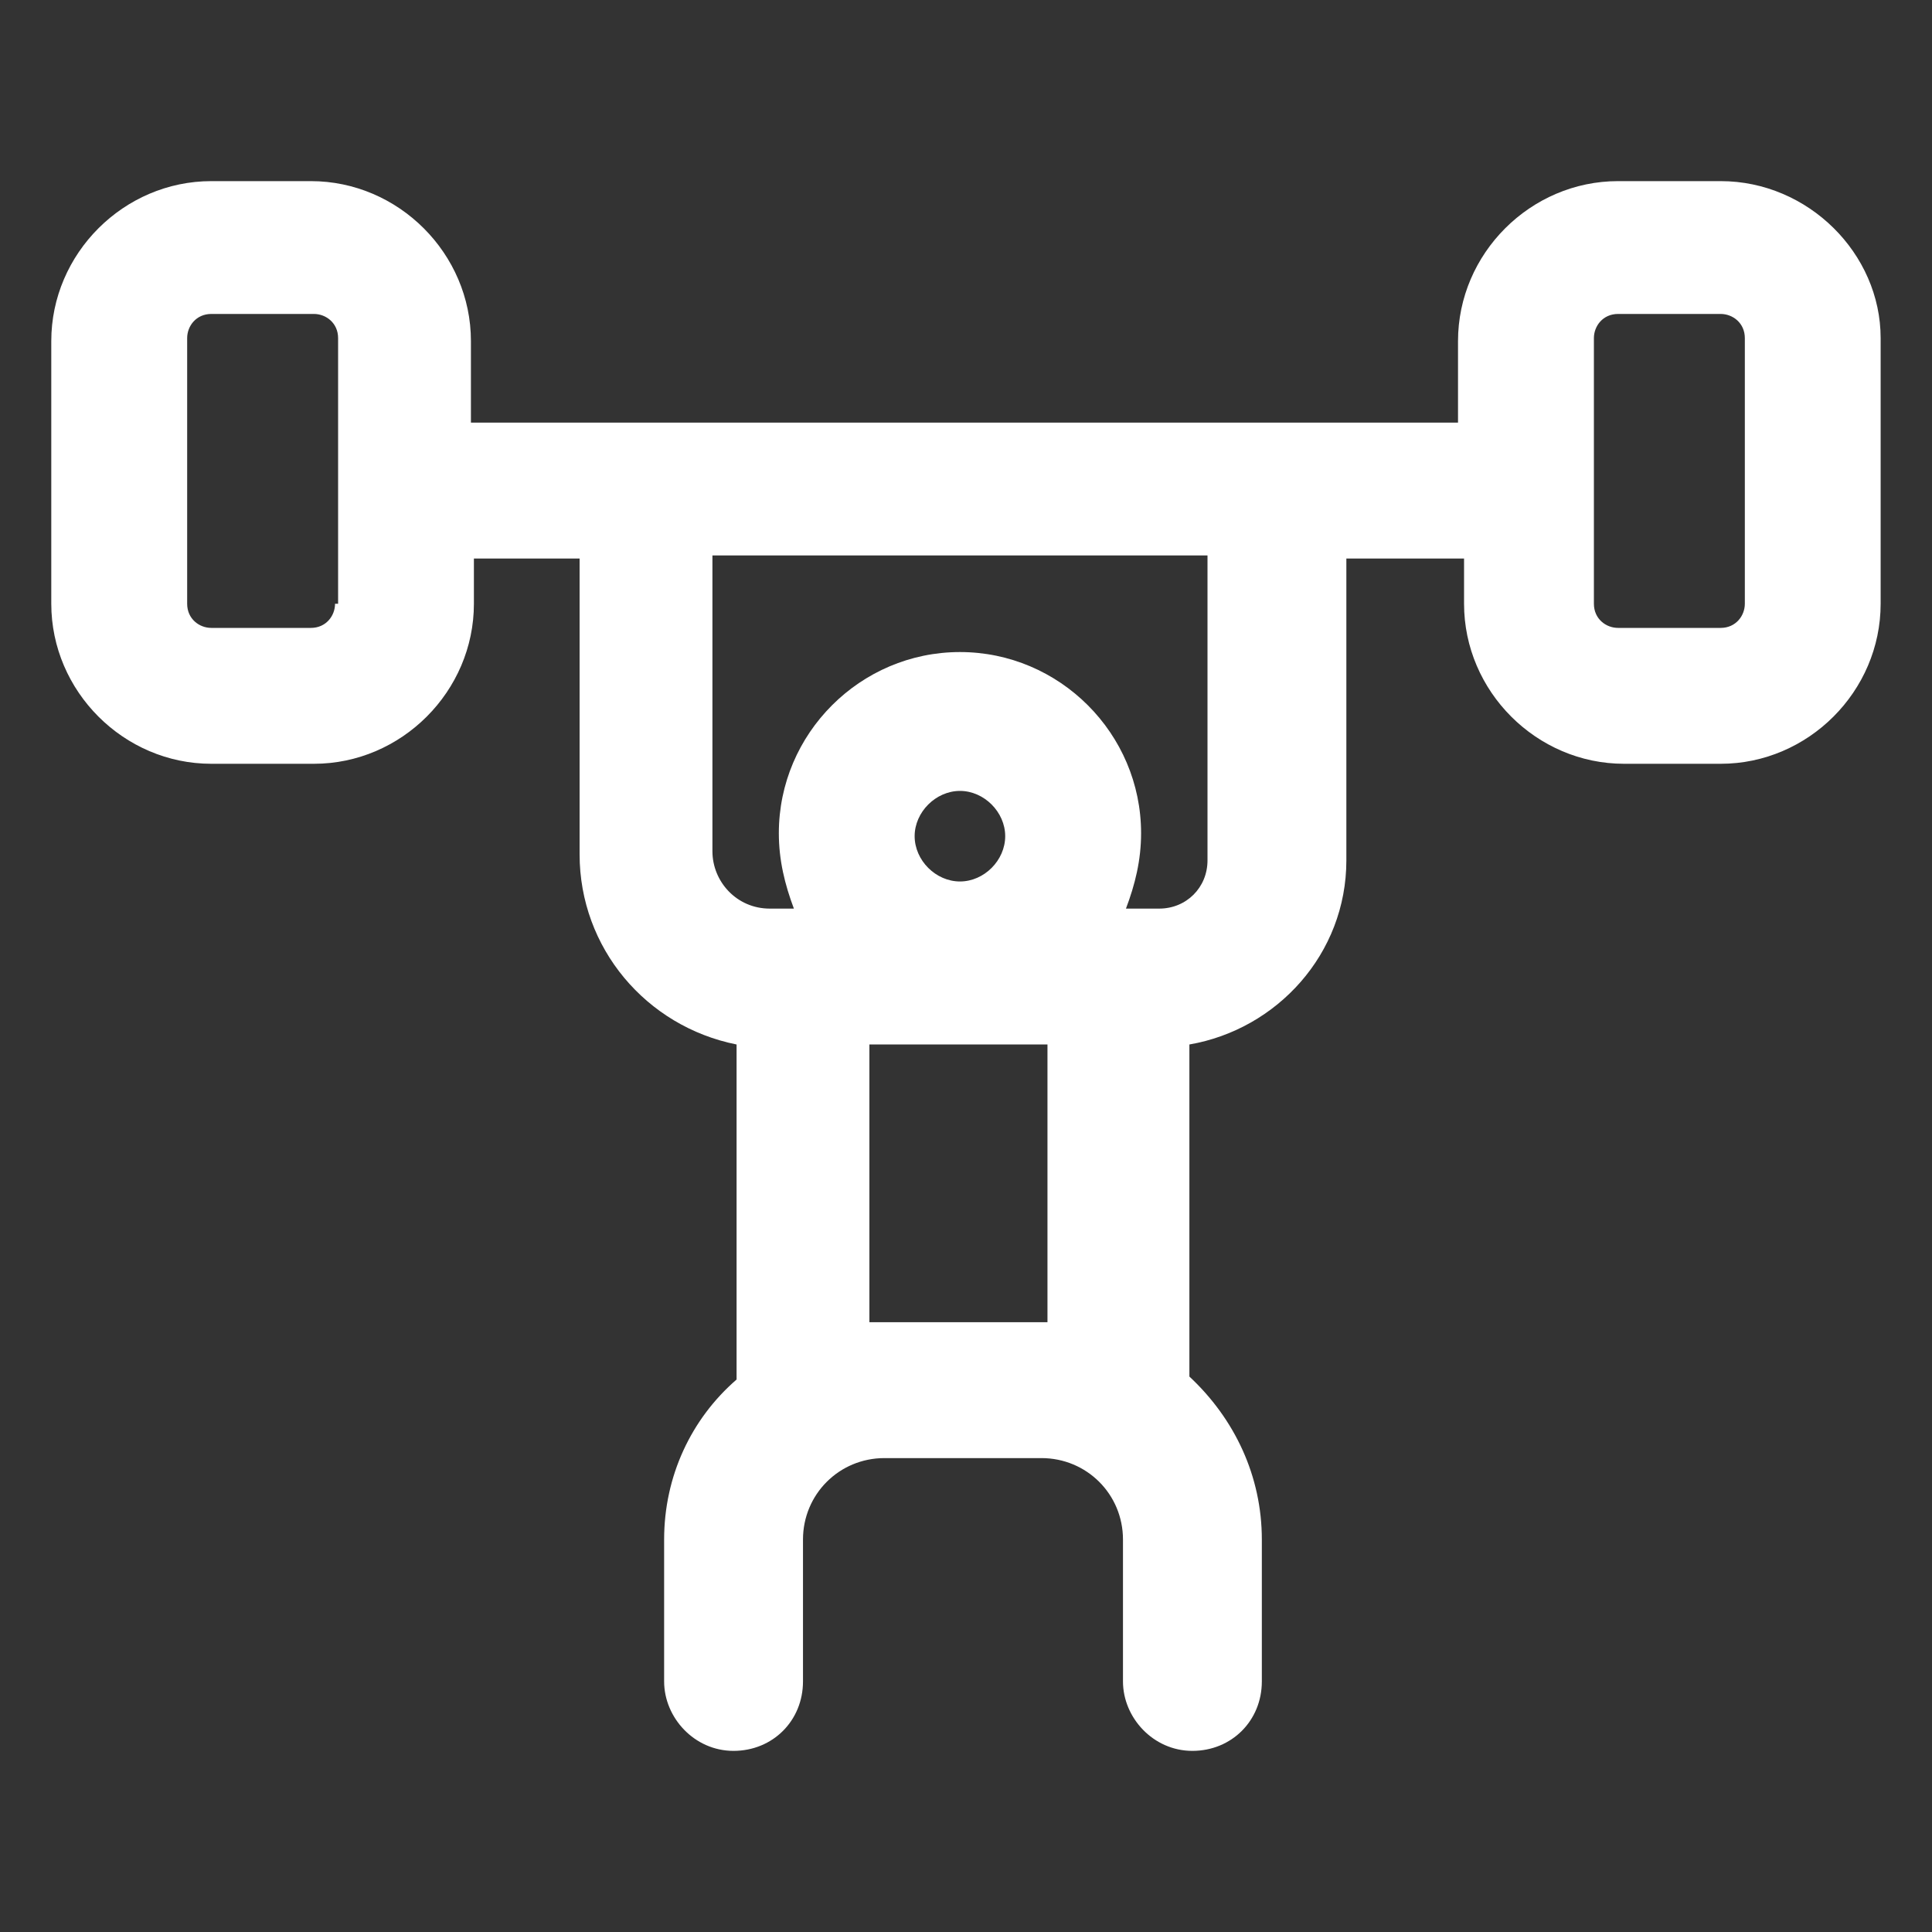 <svg xmlns="http://www.w3.org/2000/svg" width="24" height="24" viewBox="0 0 24 24" fill="none"><rect x="0" y="0" width="24" height="24" fill="#333333" stroke="none"/><path d="M21.375 2.25H20.1C19.012 2.25 18.112 3.15 18.112 4.237V5.25H5.85V4.237C5.85 3.15 4.95 2.25 3.862 2.25H2.625C1.537 2.25 0.637 3.15 0.637 4.237V7.5C0.637 8.588 1.537 9.488 2.625 9.488H3.9C4.987 9.488 5.887 8.588 5.887 7.5V6.938H7.2V10.613C7.2 11.775 8.025 12.75 9.15 12.975V17.137C8.587 17.625 8.25 18.337 8.25 19.125V20.887C8.25 21.337 8.625 21.75 9.112 21.75C9.6 21.75 9.975 21.375 9.975 20.887V19.125C9.975 18.562 10.425 18.113 10.987 18.113H12.937C13.5 18.113 13.95 18.562 13.95 19.125V20.887C13.95 21.337 14.325 21.75 14.812 21.75C15.3 21.75 15.675 21.375 15.675 20.887V19.125C15.675 18.337 15.338 17.625 14.775 17.1V12.975C15.863 12.787 16.725 11.85 16.725 10.688V6.938H18.187V7.5C18.187 8.588 19.087 9.488 20.175 9.488H21.375C22.462 9.488 23.362 8.588 23.362 7.5V4.2C23.362 3.15 22.462 2.25 21.375 2.25ZM4.162 7.5C4.162 7.65 4.05 7.8 3.862 7.8H2.625C2.475 7.8 2.325 7.688 2.325 7.5V4.2C2.325 4.05 2.437 3.9 2.625 3.9H3.9C4.05 3.9 4.2 4.013 4.2 4.2V7.5H4.162ZM11.362 10.387C11.362 10.088 11.625 9.825 11.925 9.825C12.225 9.825 12.487 10.088 12.487 10.387C12.487 10.688 12.225 10.95 11.925 10.95C11.625 10.95 11.362 10.688 11.362 10.387ZM12.9 16.425H10.95C10.912 16.425 10.875 16.425 10.8 16.425V12.975H13.012V16.425C13.012 16.425 12.975 16.425 12.9 16.425ZM15 10.688C15 11.025 14.738 11.287 14.4 11.287H13.987C14.1 10.988 14.175 10.688 14.175 10.35C14.175 9.113 13.162 8.1 11.925 8.1C10.687 8.1 9.675 9.113 9.675 10.35C9.675 10.688 9.75 10.988 9.862 11.287H9.562C9.15 11.287 8.85 10.95 8.85 10.575V6.9H15V10.688ZM21.675 7.5C21.675 7.65 21.562 7.8 21.375 7.8H20.1C19.95 7.8 19.8 7.688 19.8 7.5V4.2C19.8 4.05 19.912 3.9 20.1 3.9H21.375C21.525 3.9 21.675 4.013 21.675 4.2V7.5Z" fill="white"></path></svg>